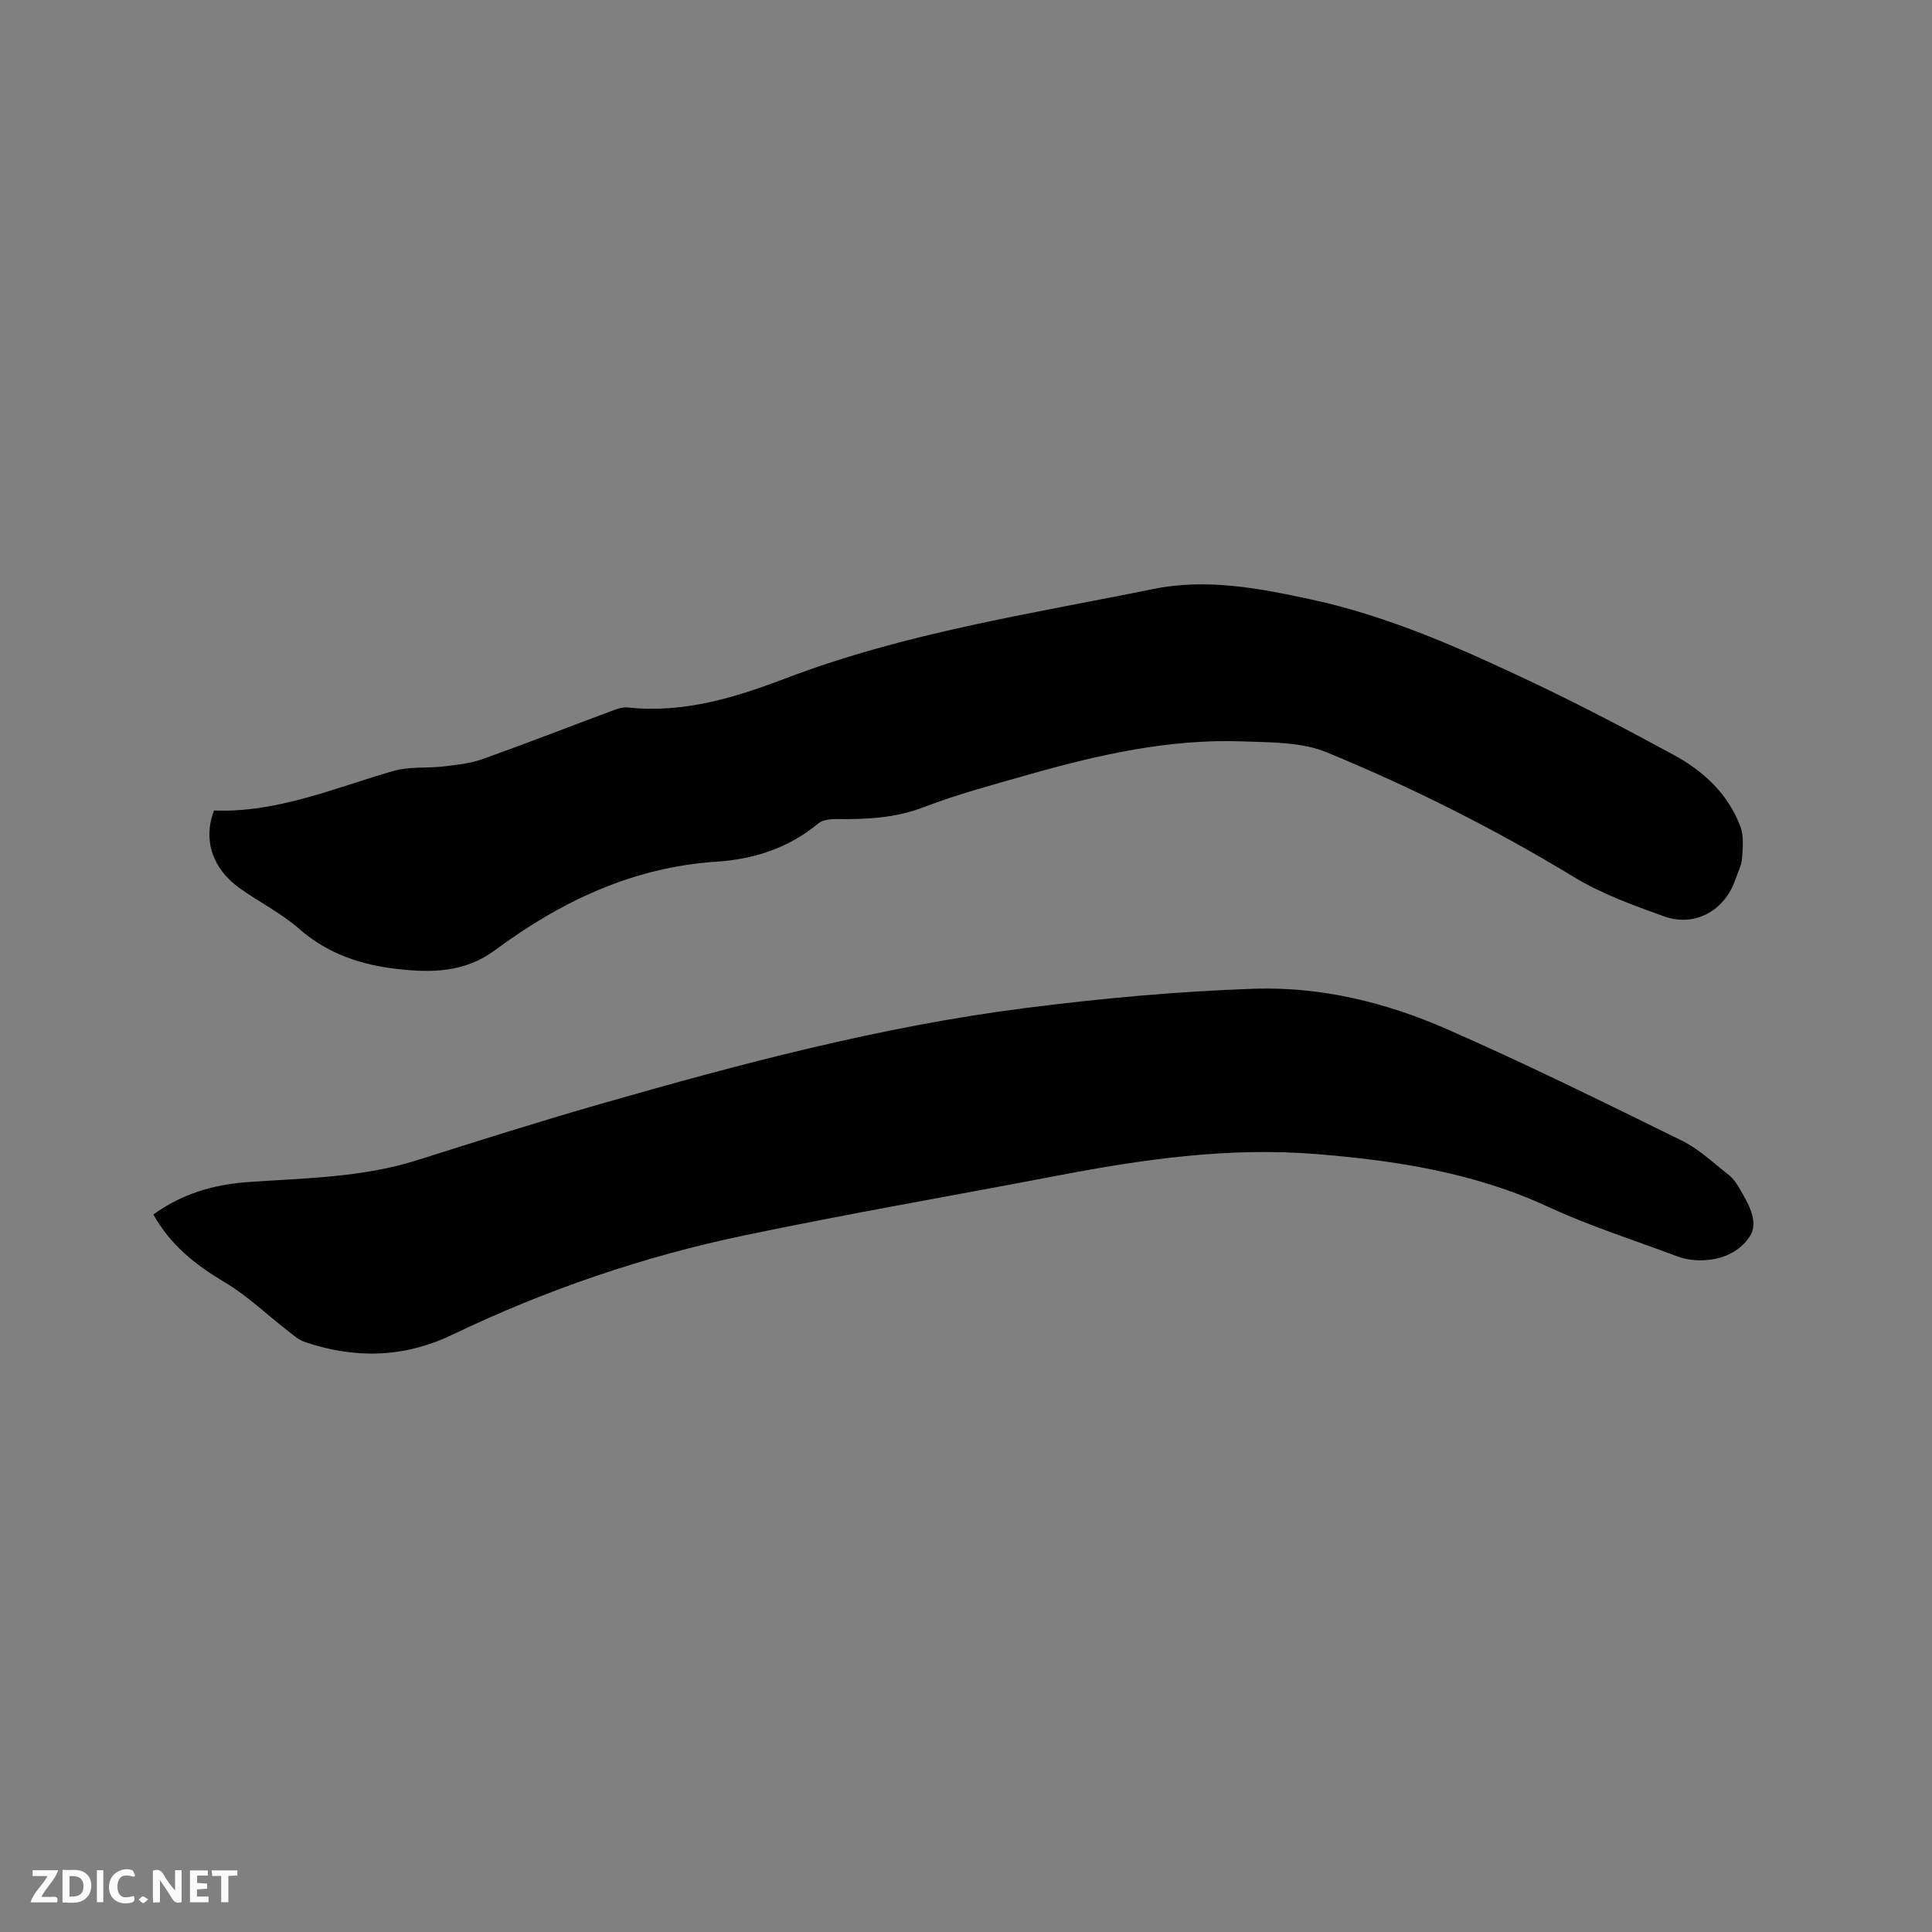 <svg enable-background="new 0 0 400 400" viewBox="0 0 400 400" xmlns="http://www.w3.org/2000/svg"><rect x="0" y="0" width="400" height="400" fill="#808080" stroke="none"/><path d="m44.3 167.8c13.02.53 24.9-4.65 37.18-8.19 3.27-.94 6.91-.53 10.35-.93 2.69-.32 5.47-.59 8-1.49 8.87-3.16 17.65-6.59 26.47-9.87 1.17-.44 2.48-.98 3.66-.85 11.54 1.26 22.21-2.03 32.75-6.04 24.59-9.38 50.5-13.3 76.11-18.49 11.08-2.25 21.93-.14 32.68 2.18 16.15 3.49 31.15 10.21 45.98 17.24 9.84 4.67 19.49 9.75 29.07 14.95 6.17 3.35 11.25 8.08 13.78 14.83.75 1.99.49 4.44.33 6.65-.1 1.43-.87 2.82-1.34 4.22-2.18 6.51-8.4 10.02-14.84 7.7-6.34-2.28-12.82-4.62-18.53-8.08-16.43-9.98-33.55-18.57-51.26-25.87-5.25-2.16-11.59-2.05-17.46-2.26-15.21-.56-29.89 2.78-44.39 6.91-7.22 2.06-14.52 3.99-21.51 6.68-5.94 2.29-11.91 2.56-18.07 2.49-1.29-.02-2.93.14-3.84.9-6.13 5.11-13.36 7.42-21.07 7.92-17.35 1.14-32.25 8.24-45.92 18.36-6.17 4.57-12.96 4.66-20.01 3.88-7.6-.84-14.53-3.12-20.49-8.34-3.71-3.25-8.27-5.53-12.32-8.42-5.66-4.05-7.61-10.01-5.31-16.08z" fill="#000001"/><path d="m31.75 251.45c5.91-4.28 12.46-6.2 19.42-6.7 11.82-.85 23.71-.91 35.18-4.54 12.61-3.99 25.22-7.99 37.94-11.64 28.92-8.29 58-16.03 87.89-19.85 15.73-2.02 31.6-3.47 47.44-4.01 13.77-.47 27.26 2.8 39.85 8.32 16.46 7.22 32.6 15.19 48.73 23.12 3.55 1.74 6.55 4.63 9.71 7.1.89.7 1.6 1.71 2.18 2.7 1.83 3.13 4.14 6.96 2.19 10.02-2.34 3.65-6.8 5.28-11.47 4.92-1.25-.09-2.53-.39-3.7-.83-8.91-3.34-18.03-6.24-26.65-10.23-15.3-7.08-31.46-9.56-48.03-10.9-18.17-1.46-35.91 1.1-53.63 4.5-21.52 4.12-43.13 7.84-64.57 12.32-20.99 4.38-41.22 11.3-60.58 20.59-10 4.8-20.2 5.03-30.57 1.49-1.23-.42-2.3-1.37-3.35-2.18-4.4-3.41-8.48-7.37-13.23-10.19-5.98-3.55-11.16-7.62-14.75-14.01z" fill="#000001"/><g fill="#fafbfa"><path d="m37.59 393.81c-.92.31-1.52.05-2-.78-.7-1.2-1.52-2.34-2.47-3.78v4.59c-.55.03-.95.05-1.41.07-.03-.37-.06-.64-.06-.91 0-1.91 0-3.81 0-5.7 1.13-.41 1.77-.03 2.29.91.62 1.11 1.38 2.14 2.31 3.19v-4.2h1.35v6.61z"/><path d="m12.94 393.88v-6.75c1.9.19 3.93-.54 5.37 1.29.8 1.01.78 2.88.03 3.97-1.37 1.97-3.4 1.51-5.4 1.49m1.45-1.22c2.04.12 2.92-.58 2.89-2.21-.03-1.51-.98-2.19-2.89-2z"/><path d="m11.81 393.87h-5.49c.68-2.18 2.47-3.48 3.51-5.45h-3.08v-1.21h5.29c-.71 2.13-2.44 3.48-3.47 5.51.86 0 1.63.04 2.39-.01.79-.05 1.14.21.85 1.16"/><path d="m39.33 393.86v-6.61h3.7v1.07h-2.22v1.52c.68.04 1.34.09 2.07.13v1.07c-.72.05-1.38.09-2.1.14v1.48h2.4v1.19h-3.85z"/><path d="m27.71 388.56c-1.15-.3-2.46-.61-3.1.64-.37.73-.41 1.93-.06 2.67.63 1.35 1.99.93 3.17.68.35.94-.01 1.32-.93 1.46-1.62.25-3.05-.27-3.76-1.48-.73-1.24-.6-3.03.31-4.17.88-1.11 2.71-1.7 4-1.16.32.13.44.74.65 1.12-.1.08-.19.16-.28.24"/><path d="m49.15 387.24v1.07c-.59.02-1.17.05-1.87.08v5.44h-1.48v-5.44h-1.85c-.05-.4-.08-.73-.13-1.15z"/><path d="m20.06 387.21h1.33v6.62h-1.33z"/><path d="m30.68 393.25c-.49.38-.8.79-1.05.76-.32-.05-.6-.45-.9-.7.26-.24.51-.64.8-.67.29-.04.62.3 1.15.61"/></g></svg>